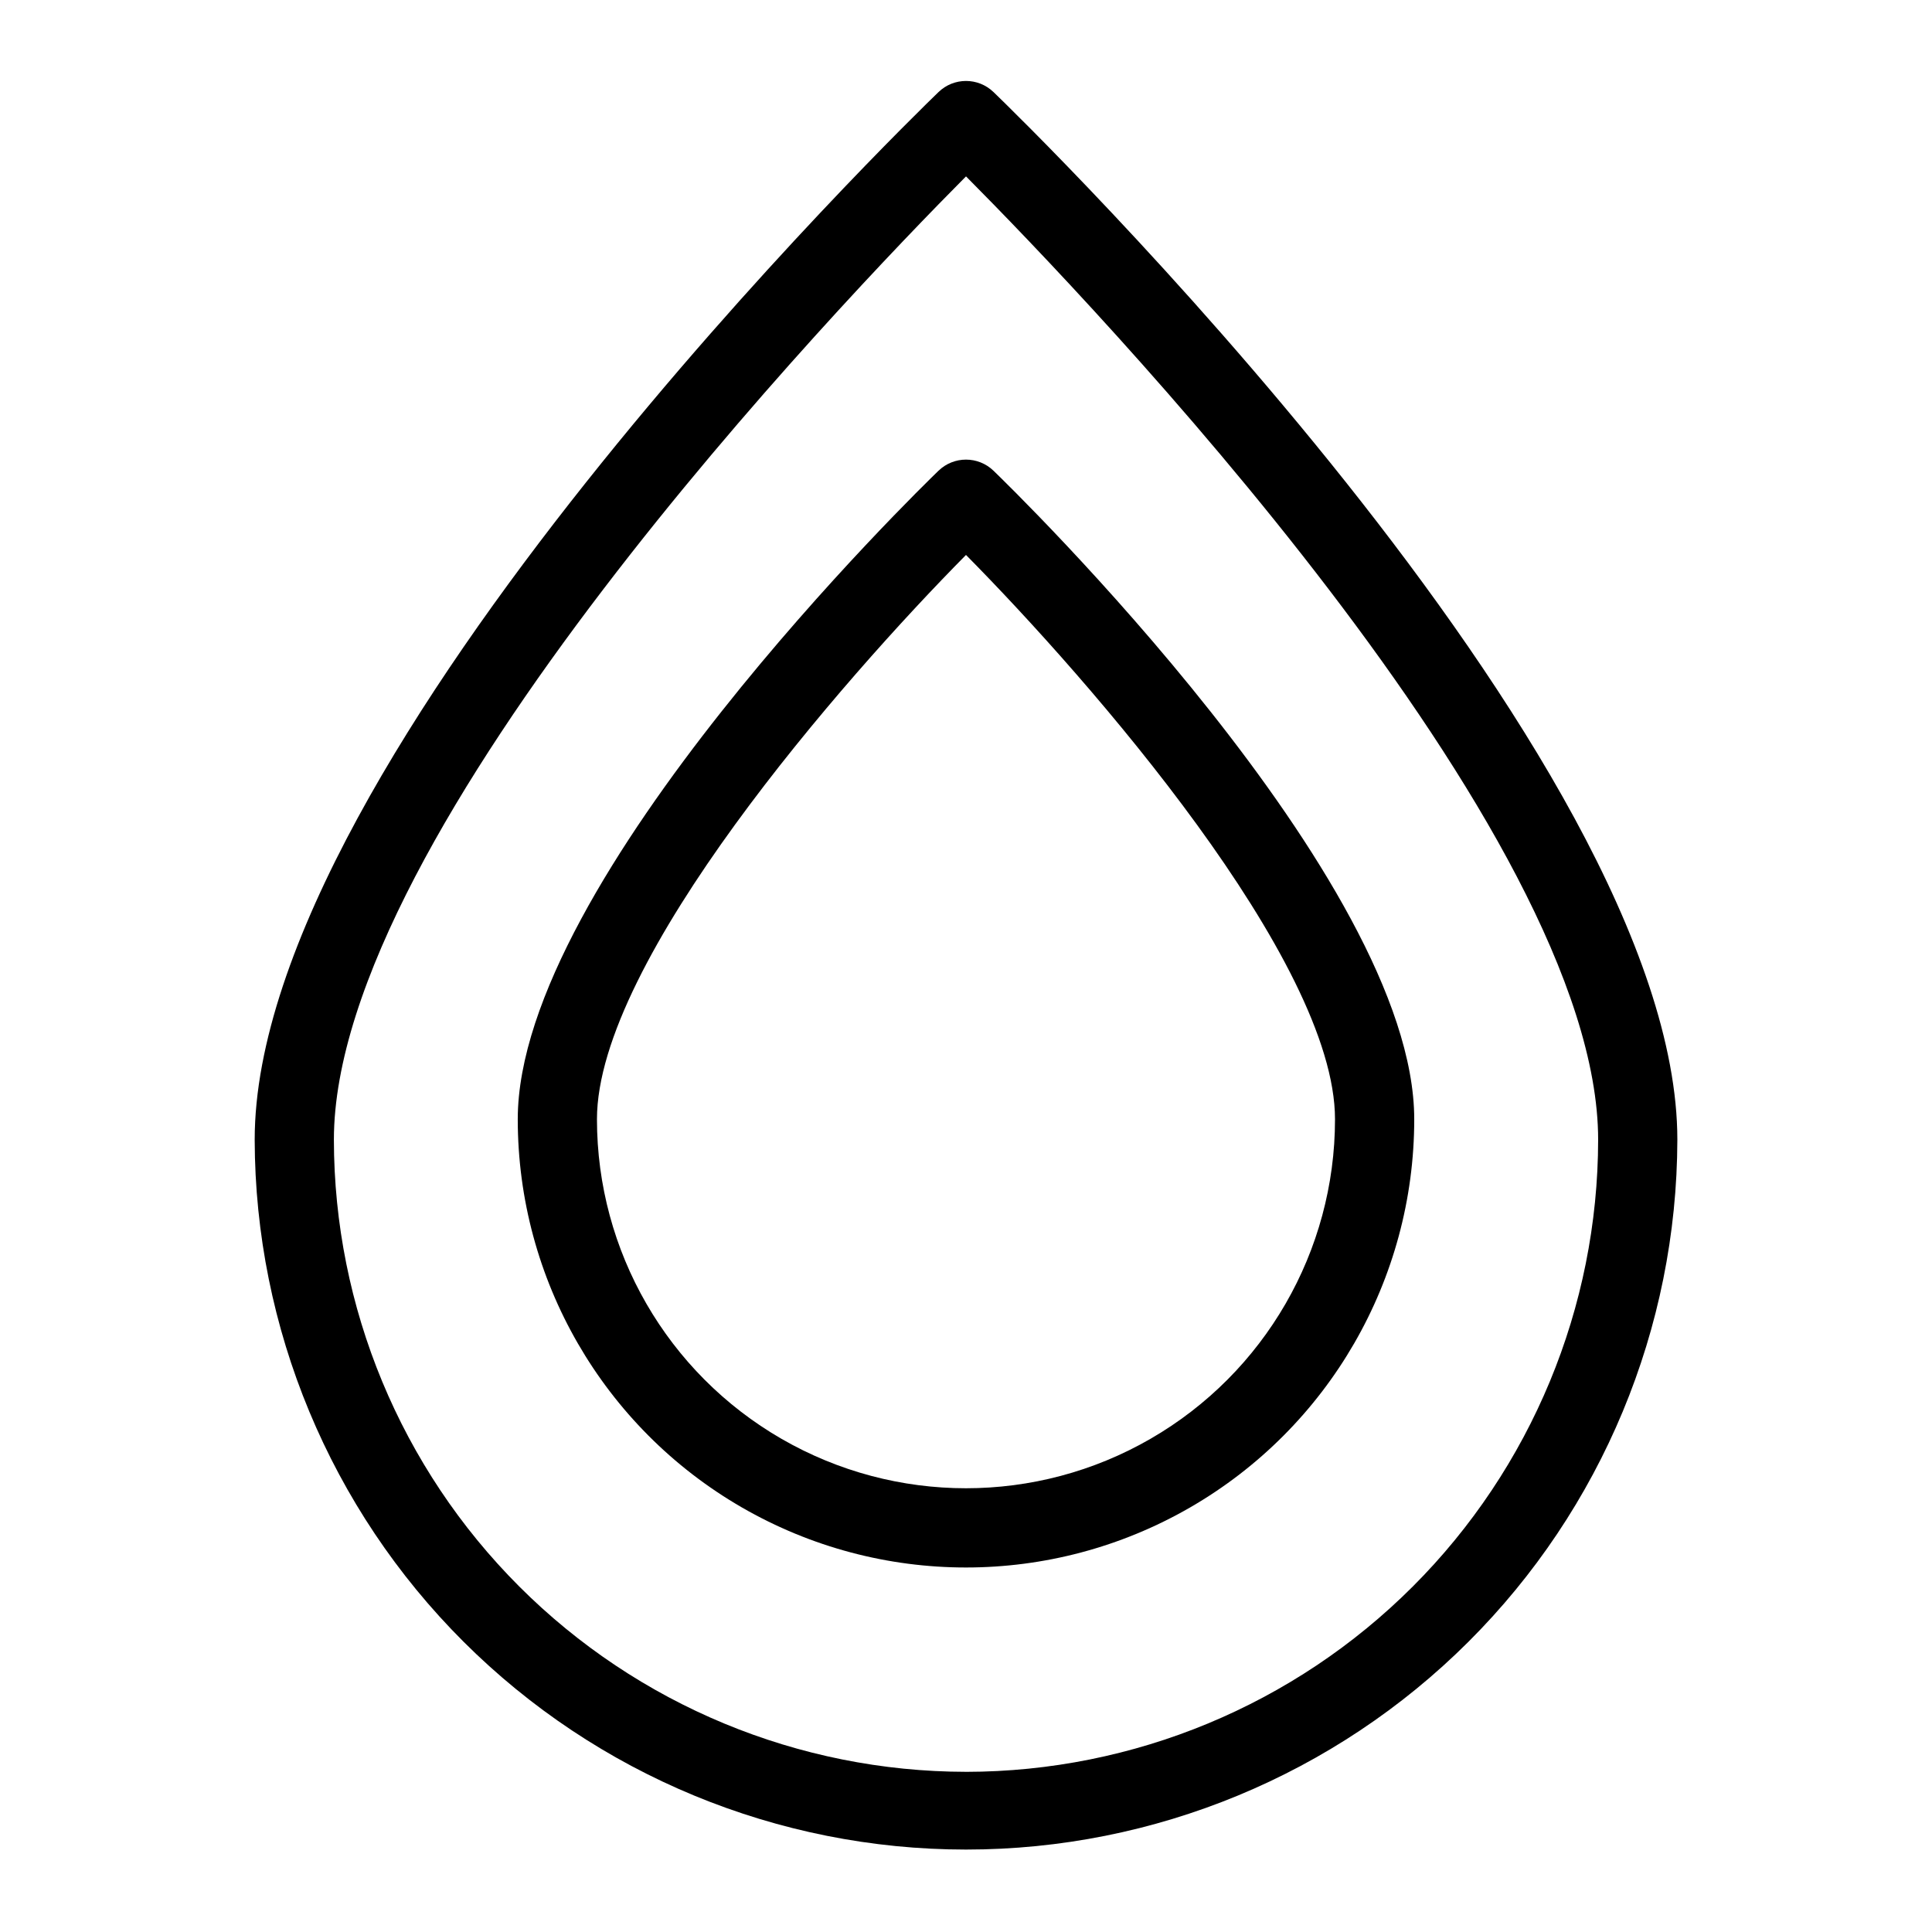 <?xml version="1.0" encoding="UTF-8"?>
<!-- Uploaded to: ICON Repo, www.iconrepo.com, Generator: ICON Repo Mixer Tools -->
<svg fill="#000000" width="800px" height="800px" version="1.1" viewBox="144 144 512 512" xmlns="http://www.w3.org/2000/svg">
 <g>
  <path d="m407.29 168.4c-4.062-3.926-10.508-3.926-14.574 0-7.402 7.141-181.22 176.04-181.22 277.64 0.105 49.93 20.016 97.773 55.355 133.04s83.227 55.074 133.16 55.074c49.926 0 97.812-19.809 133.15-55.074s55.25-83.109 55.355-133.04c0-101.6-173.82-270.5-181.22-277.64zm-7.285 445.15c-44.414-0.047-86.992-17.711-118.4-49.117-31.402-31.402-49.07-73.98-49.121-118.39 0-81.723 134.41-221.99 167.52-255.3 33.105 33.309 167.52 173.57 167.52 255.3-0.051 44.414-17.715 86.992-49.121 118.4-31.402 31.402-73.984 49.066-118.39 49.113z"/>
  <path d="m392.71 268.75c-4.551 4.391-111.5 108.33-111.5 171.86v-0.004c0 42.441 22.641 81.656 59.395 102.88 36.754 21.219 82.035 21.219 118.79 0 36.75-21.219 59.391-60.434 59.391-102.88 0-63.535-106.95-167.47-111.5-171.86l0.004 0.004c-4.066-3.93-10.512-3.93-14.578 0zm105.08 171.86v-0.004c0 34.941-18.637 67.227-48.898 84.695-30.258 17.469-67.535 17.469-97.793 0-30.258-17.469-48.898-49.754-48.898-84.695 0-41.973 64.934-116.31 97.797-149.54 32.859 33.238 97.793 107.57 97.793 149.54z"/>
 </g>
</svg>